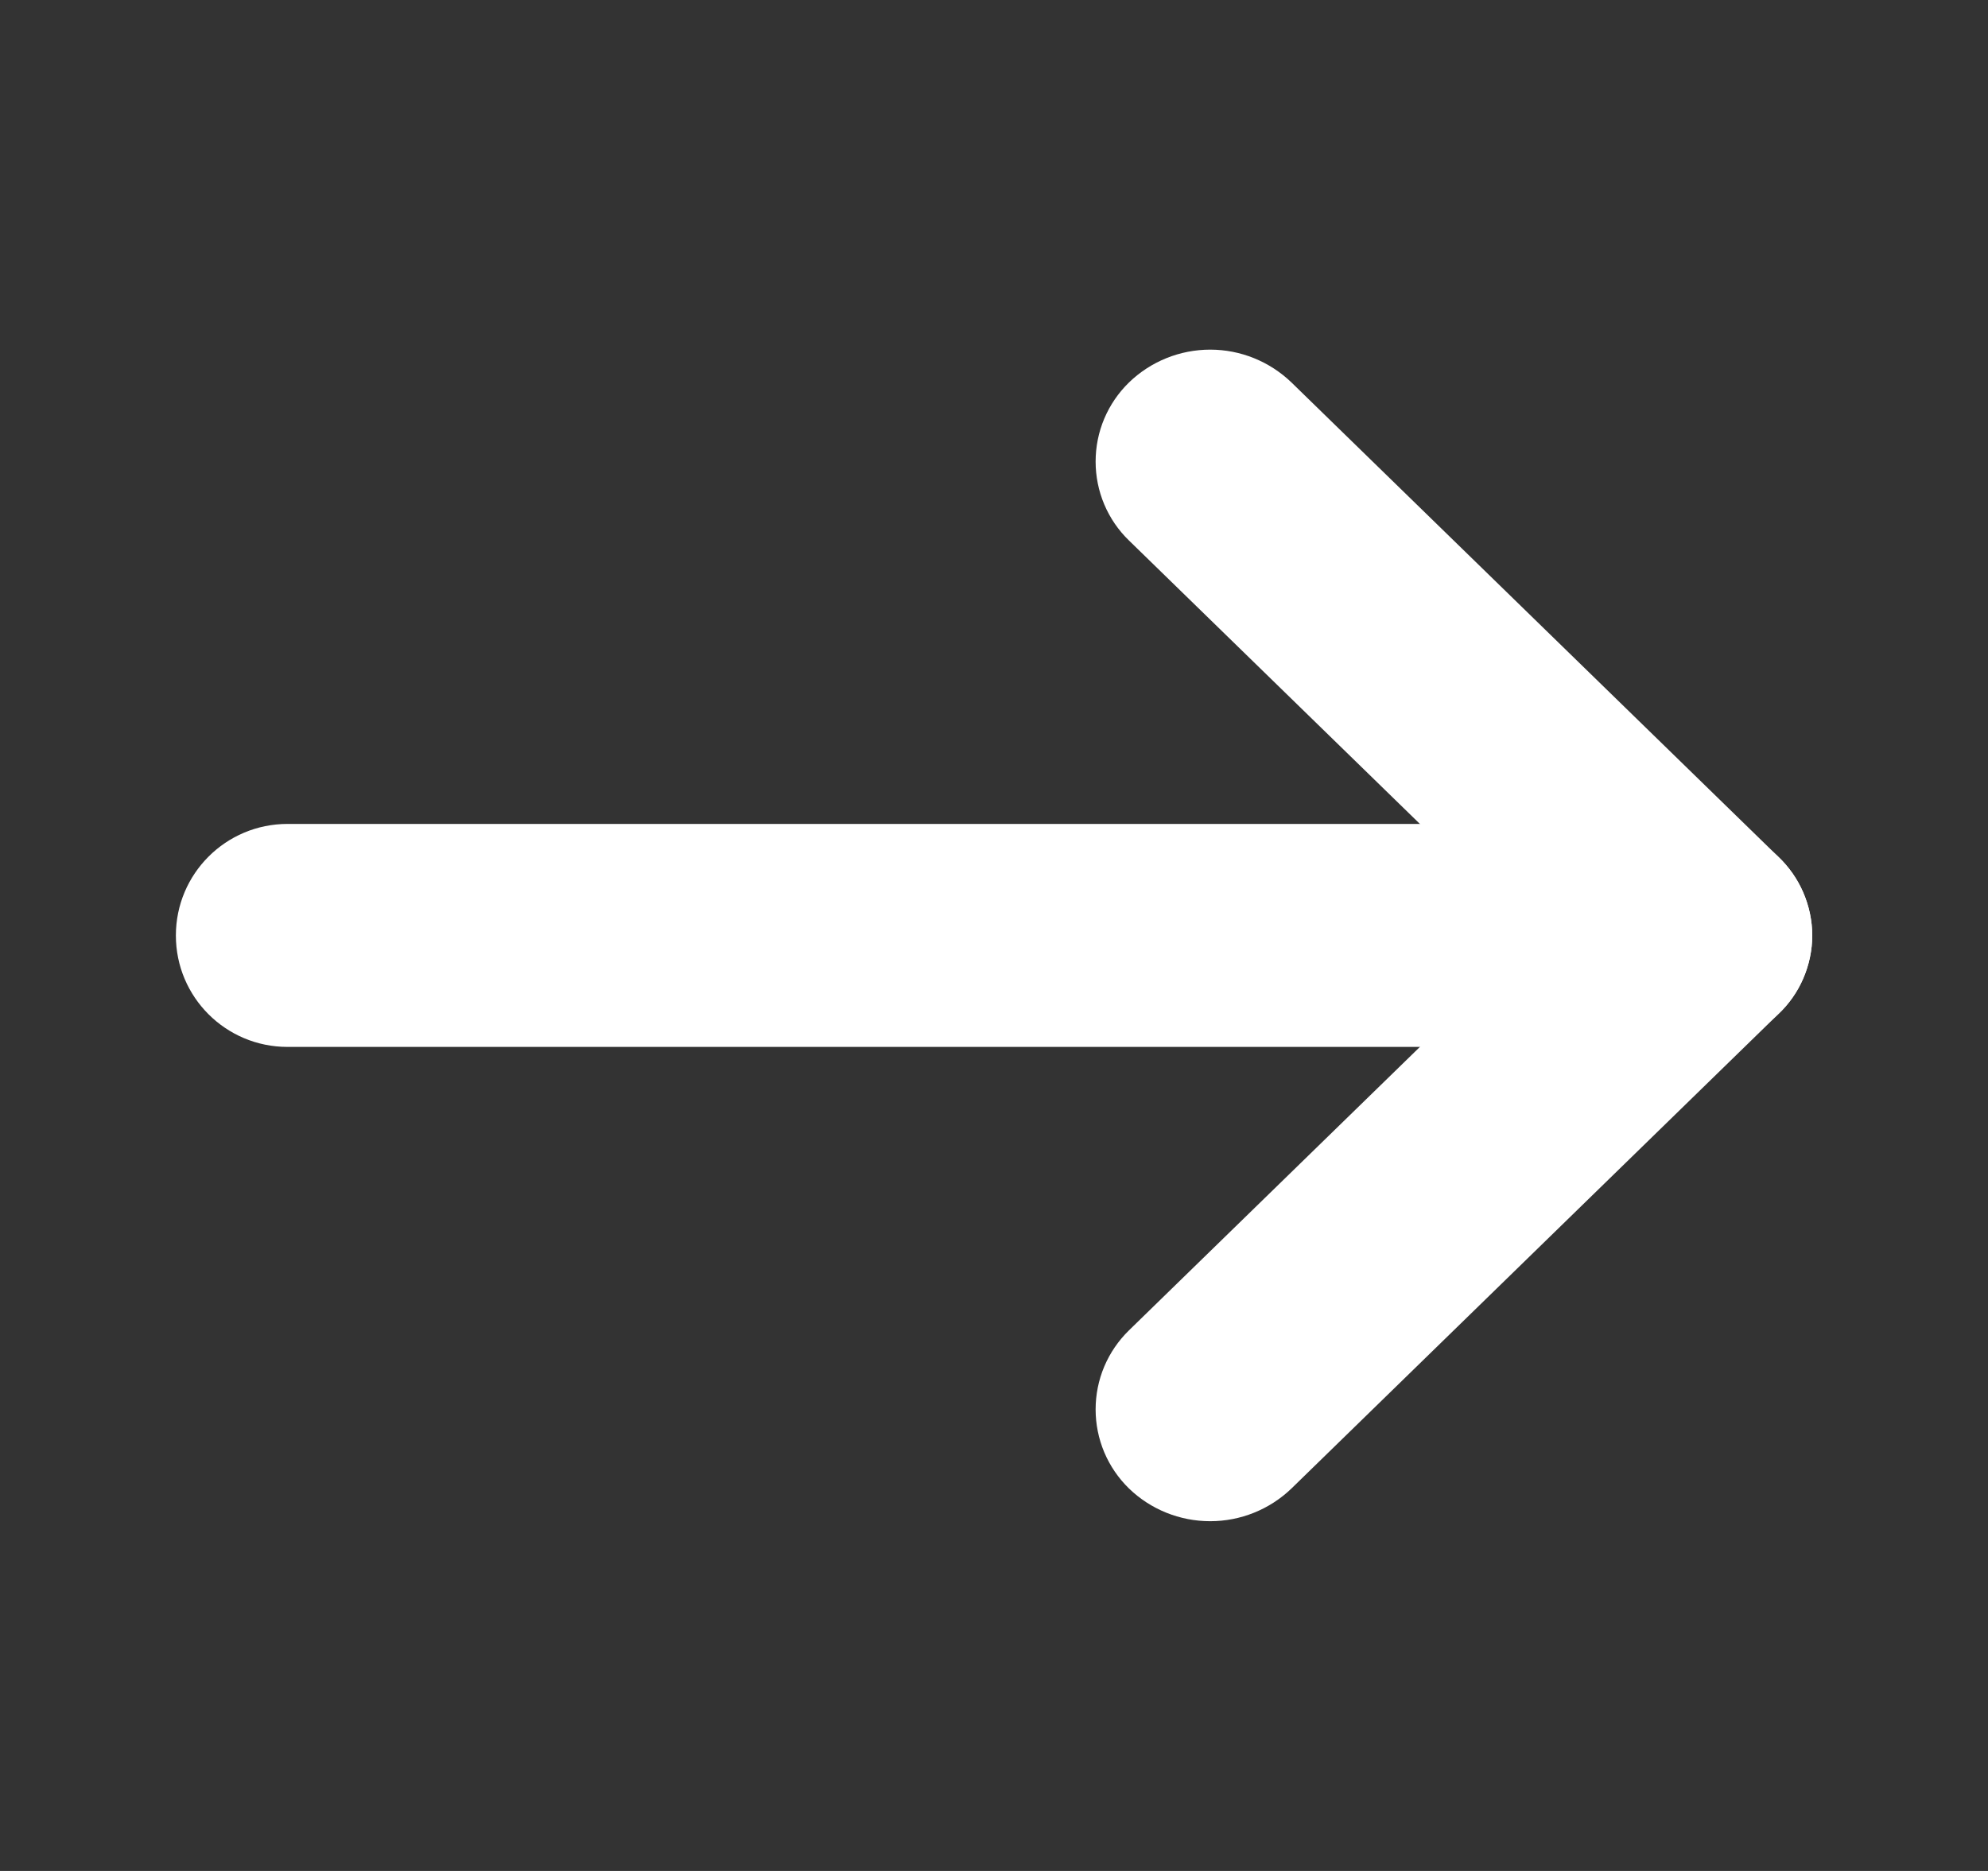 <svg width="17" height="16" viewBox="0 0 17 16" fill="none" xmlns="http://www.w3.org/2000/svg">
<rect x="0" y="0" width="17" height="16" fill="#333333" stroke="none"/>
<path d="M13.299 7.046H2.459C1.931 7.046 1.504 7.473 1.504 8C1.504 8.527 1.931 8.953 2.459 8.953H13.299C13.826 8.953 14.254 8.527 14.254 8C14.254 7.473 13.826 7.046 13.299 7.046Z" fill="white"/>
<path fill-rule="evenodd" clip-rule="evenodd" d="M11.044 3.271L15.204 7.324C15.296 7.411 15.37 7.516 15.42 7.632C15.47 7.748 15.497 7.873 15.497 8C15.497 8.127 15.47 8.252 15.42 8.368C15.37 8.484 15.296 8.589 15.204 8.675C15.017 8.856 14.768 8.956 14.509 8.956C14.25 8.956 14 8.856 13.814 8.675L9.654 4.622C9.564 4.535 9.492 4.43 9.443 4.314C9.394 4.198 9.369 4.073 9.369 3.947C9.369 3.821 9.394 3.696 9.443 3.58C9.492 3.464 9.564 3.359 9.654 3.271C9.84 3.091 10.089 2.99 10.349 2.99C10.608 2.99 10.857 3.091 11.044 3.271Z" fill="white"/>
<path fill-rule="evenodd" clip-rule="evenodd" d="M15.204 7.324C15.296 7.411 15.37 7.516 15.42 7.632C15.47 7.748 15.497 7.873 15.497 8C15.497 8.127 15.47 8.252 15.42 8.368C15.37 8.484 15.296 8.589 15.204 8.675L11.044 12.729C10.857 12.909 10.608 13.009 10.349 13.009C10.089 13.009 9.84 12.909 9.654 12.729C9.564 12.641 9.492 12.536 9.443 12.42C9.394 12.303 9.369 12.179 9.369 12.053C9.369 11.927 9.394 11.802 9.443 11.686C9.492 11.57 9.564 11.465 9.654 11.377L13.814 7.324C14 7.144 14.25 7.043 14.509 7.043C14.768 7.043 15.017 7.144 15.204 7.324Z" fill="white"/>
</svg>
